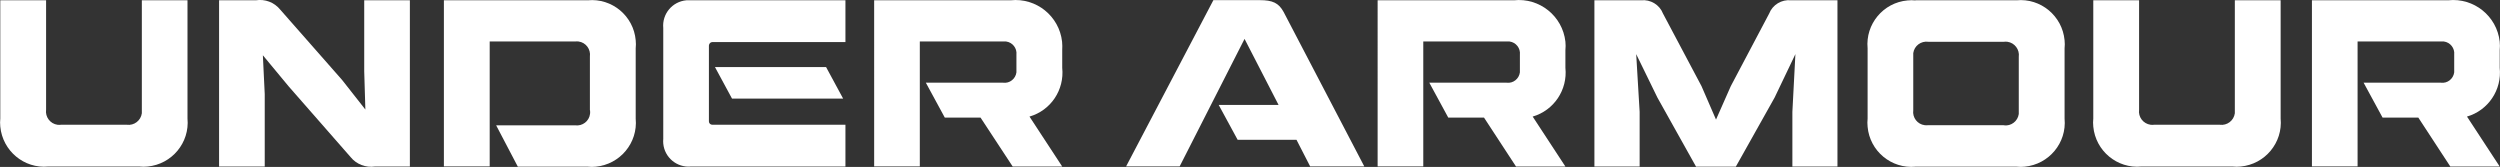 <?xml version="1.0" encoding="UTF-8"?><svg id="a" xmlns="http://www.w3.org/2000/svg" viewBox="0 0 174.14 11.63"><rect x="0" y="0" width="174.14" height="11.63" fill="#333333" stroke="none"/><defs><style>.cls-1{fill:#fff;}</style></defs><g id="b"><g id="c"><path id="e" class="cls-1" d="m70.39.02c1.79-.19,3.39,1.1,3.59,2.88.02.2.02.39.01.59v1.23c.16,1.54-.79,2.97-2.28,3.4l2.28,3.48h-3.45l-2.24-3.41h-2.49l-1.32-2.43h5.39c.45.06.86-.27.92-.72v-1.23c.05-.45-.27-.86-.72-.92h-6.01v8.7h-3.18V.02h9.5Z"/><path id="f" class="cls-1" d="m105.45.02c1.79-.19,3.39,1.1,3.59,2.88.02.2.02.39,0,.59v1.23c.16,1.54-.8,2.97-2.28,3.4l2.28,3.48h-3.44l-2.23-3.41h-2.49l-1.32-2.43h5.39c.45.06.86-.27.92-.72v-1.23c.05-.45-.27-.86-.72-.92h-6.01v8.7h-3.18V.02h9.49,0Z"/><path id="g" class="cls-1" d="m170.53.02c1.79-.19,3.39,1.1,3.59,2.88.02.2.02.39,0,.59v1.23c.16,1.54-.8,2.97-2.28,3.4l2.28,3.48h-3.44l-2.23-3.41h-2.49l-1.32-2.43h5.39c.45.06.86-.27.92-.72v-1.23c.05-.45-.27-.86-.72-.92h-6.01v8.7h-3.18V.02h9.49,0Z"/><path id="h" class="cls-1" d="m13.06,8.25c.16,1.69-1.09,3.19-2.78,3.35-.19.02-.38.02-.57,0H3.36C1.68,11.76.18,10.51.02,8.82c-.02-.19-.02-.38,0-.57V.02h3.19v7.62c-.07.51.29.98.79,1.05.08.01.17.01.25,0h4.58c.51.07.98-.29,1.05-.8,0-.08,0-.17,0-.25V.02h3.18v8.23h0Z"/><path id="i" class="cls-1" d="m17.82.02c.64-.1,1.28.14,1.69.64l4.32,4.91,1.62,2.06-.08-2.67V.02h3.18v11.58h-2.43c-.64.09-1.29-.15-1.7-.66l-4.31-4.92-1.8-2.17.13,2.7v5.05h-3.18V.02h2.56Z"/><path id="j" class="cls-1" d="m41.09,7.67v-3.73c.07-.51-.28-.98-.79-1.05-.08-.01-.17-.01-.25,0h-5.94v8.7h-3.19V.02h10.02c1.69-.16,3.19,1.09,3.34,2.78.02.19.02.38,0,.57v4.89c.16,1.69-1.09,3.19-2.78,3.35-.19.02-.38.02-.56,0h-4.87l-1.51-2.88h5.5c.51.07.98-.29,1.04-.8.01-.08.01-.16,0-.24"/><path id="k" class="cls-1" d="m58.89,2.93h-9.27c-.13,0-.23.11-.24.24v5.29c0,.13.11.23.24.23h9.27v2.91h-10.76c-.98.09-1.84-.63-1.93-1.6-.01-.11-.01-.22,0-.33V1.95c-.09-.98.63-1.84,1.61-1.93h11.08v2.91Zm-.16,3.94h-7.74l-1.19-2.2h7.74l1.19,2.2Z"/><path id="l" class="cls-1" d="m78.44,11.59L84.52.01h3.23c.9,0,1.32.2,1.66.82l5.62,10.76h-3.77l-.95-1.85h-4.1l-1.32-2.43h4.17l-2.37-4.6-4.52,8.88s-3.73,0-3.73,0Z"/><path id="m" class="cls-1" d="m114.31.02c.66-.07,1.29.31,1.53.93l2.68,5.05,1.01,2.33,1.03-2.33,2.67-5.05c.24-.62.87-1,1.53-.93h3.23v11.58h-3.14v-3.81l.21-4.02-1.45,3.03-2.7,4.81h-2.77l-2.69-4.81-1.48-3.03.24,4.02v3.81h-3.15V.02h3.25Z"/><path id="n" class="cls-1" d="m133.43.02h7.03c1.69-.16,3.19,1.09,3.35,2.78.02.19.02.38,0,.57v4.89c.16,1.69-1.09,3.19-2.78,3.35-.19.02-.38.02-.57,0h-7.03c-1.69.16-3.19-1.09-3.34-2.78-.02-.19-.02-.38,0-.57V3.37c-.16-1.69,1.09-3.19,2.78-3.34.19-.02.38-.02.56,0m6.15,8.7c.51.07.97-.29,1.04-.79,0-.08,0-.17,0-.25v-3.73c.07-.51-.29-.98-.79-1.05-.08-.01-.17-.01-.25,0h-5.26c-.51-.07-.98.28-1.05.79,0,.08,0,.17,0,.25v3.73c-.07.51.29.98.8,1.04.08.01.17.01.25,0h5.26Z"/><path id="o" class="cls-1" d="m158.86,8.25c.16,1.69-1.09,3.19-2.78,3.35-.19.02-.38.02-.57,0h-6.35c-1.69.16-3.19-1.09-3.35-2.78-.02-.19-.02-.38,0-.57V.02h3.19v7.62c-.07.51.29.98.8,1.05.08.01.16.01.24,0h4.58c.51.07.98-.29,1.05-.8,0-.08,0-.17,0-.25V.02h3.19v8.23Z"/></g></g></svg>